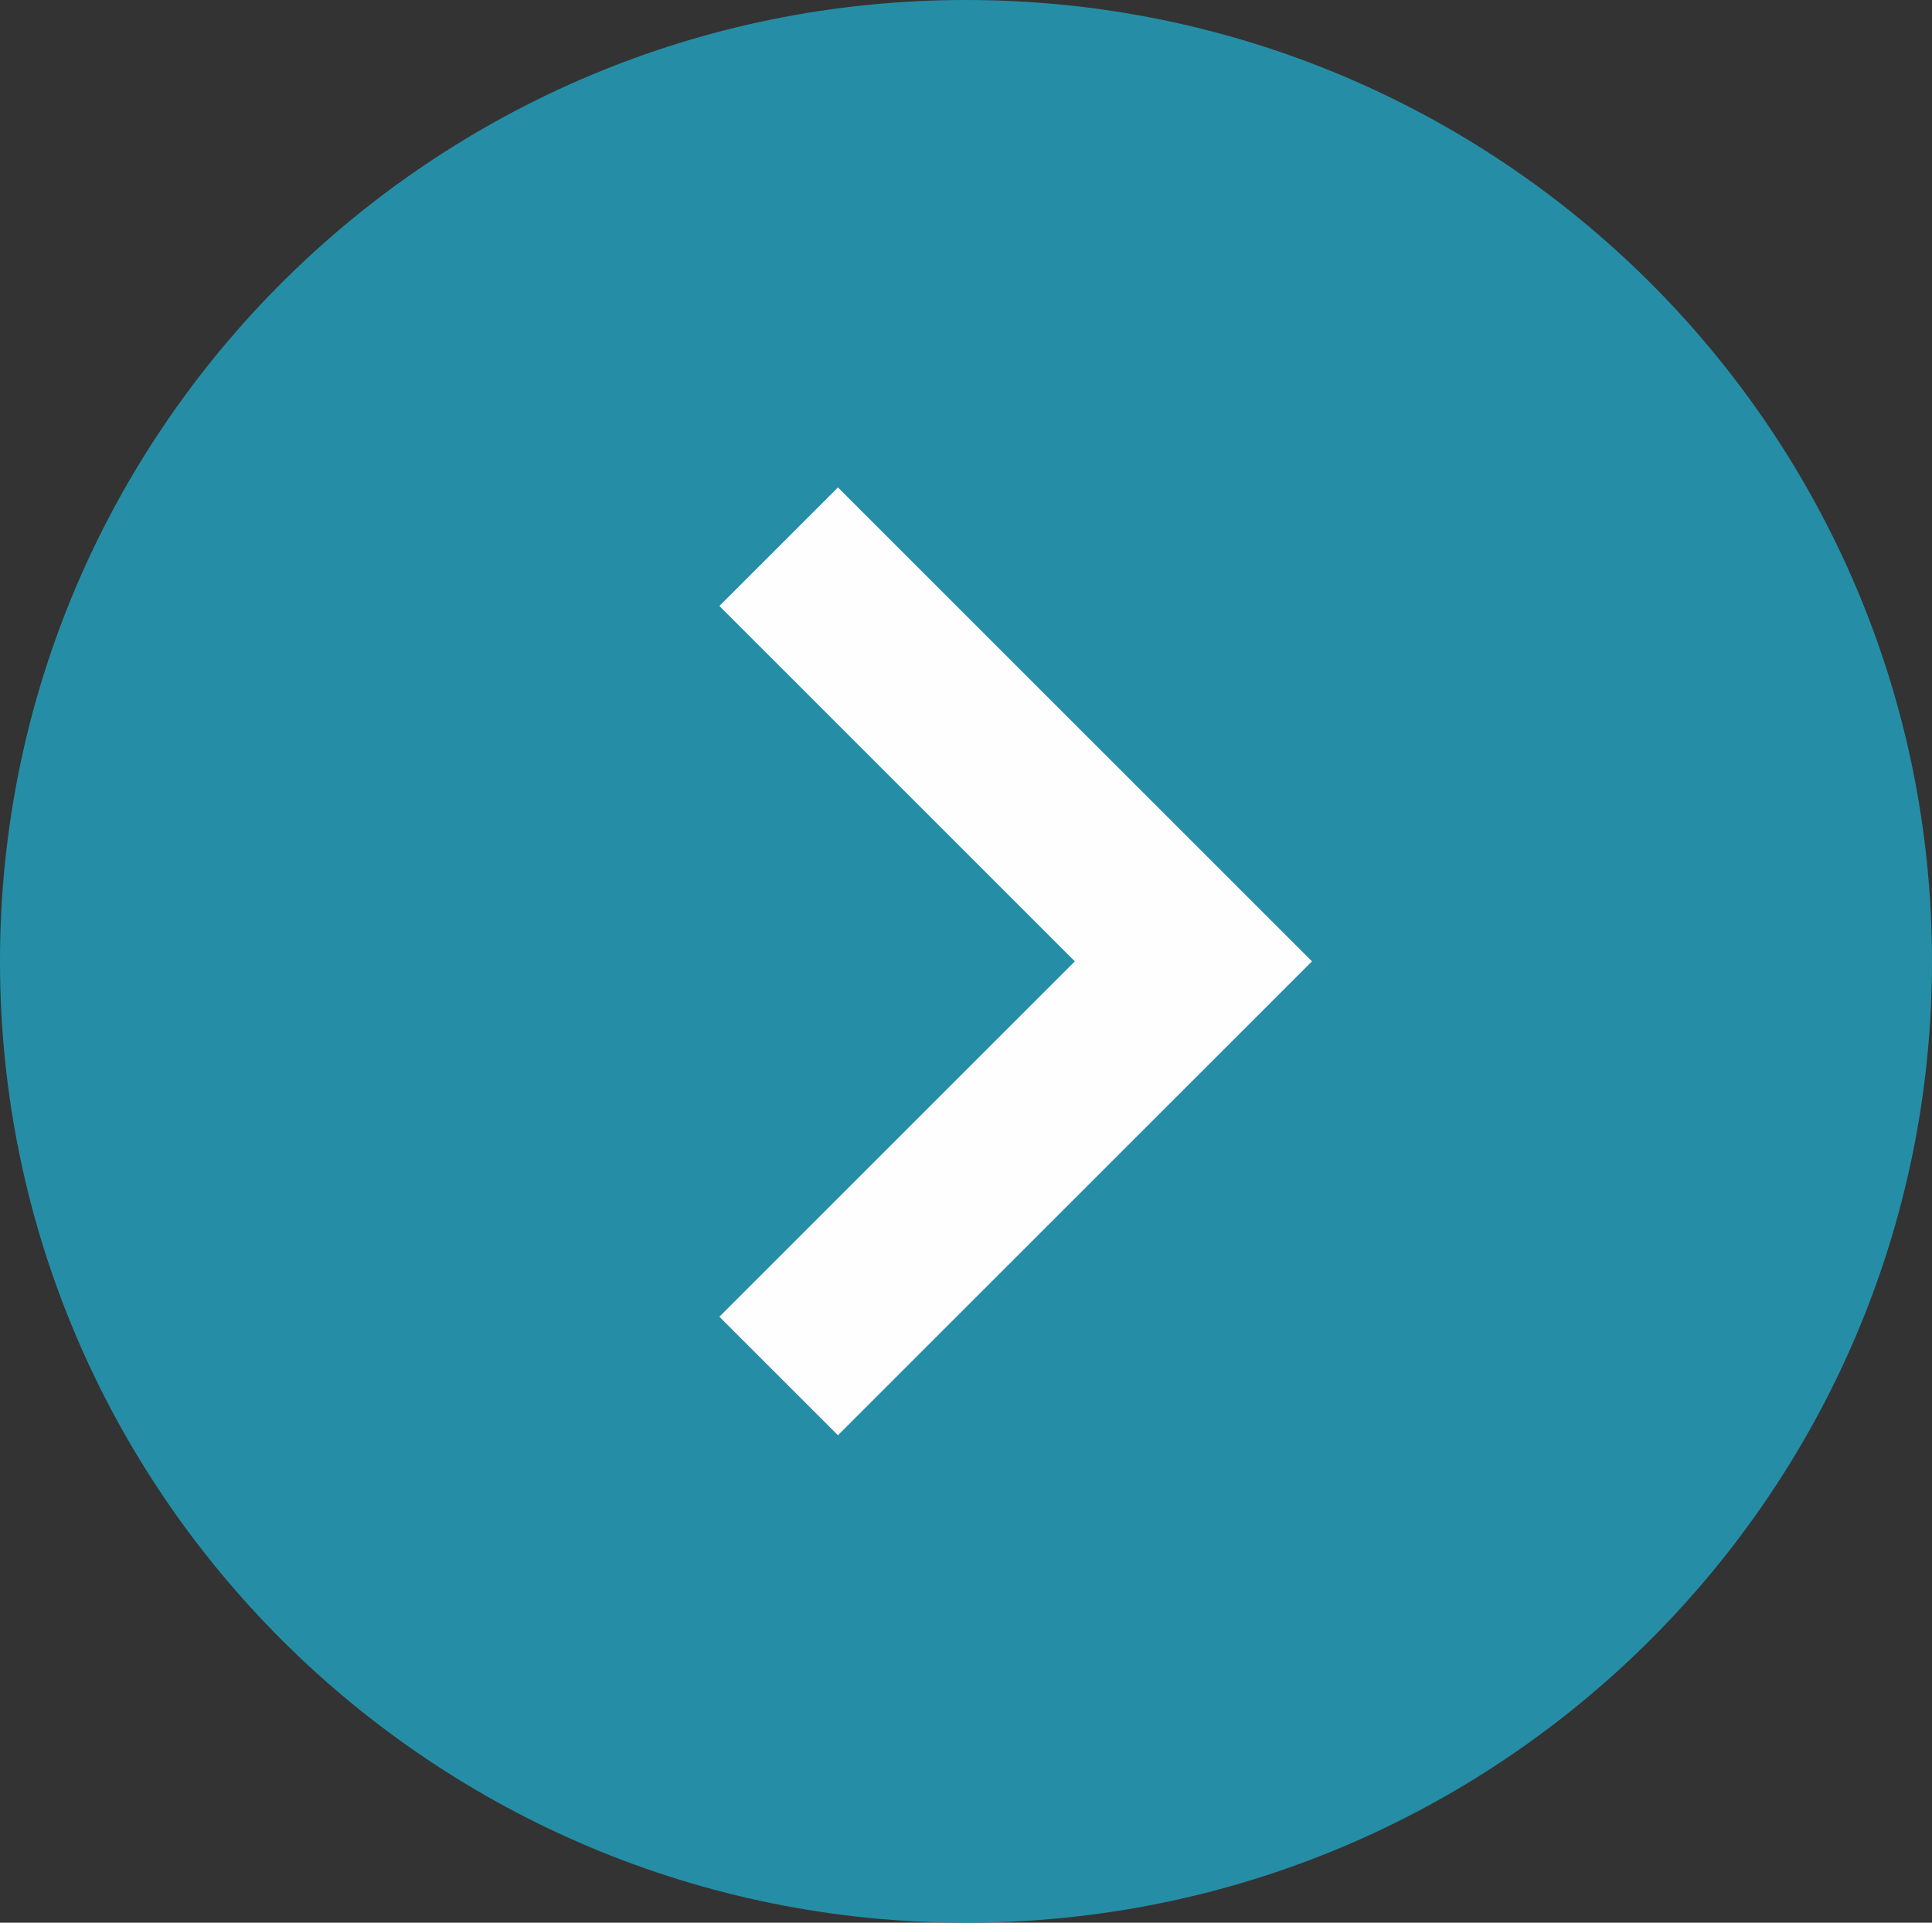 <?xml version="1.0" encoding="UTF-8" standalone="no"?><svg xmlns="http://www.w3.org/2000/svg" xmlns:xlink="http://www.w3.org/1999/xlink" fill="none" height="4588" preserveAspectRatio="xMidYMid meet" style="fill: none" version="1" viewBox="0.0 0.0 4609.0 4588.0" width="4609" zoomAndPan="magnify"><rect x="0.0" y="0.0" width="4609.0" height="4588.0" fill="#333333" stroke="none"/><g id="change1_1"><path d="M4609 2294C4609 3560.94 3577.24 4588 2304.5 4588C1031.76 4588 0 3560.94 0 2294C0 1027.06 1031.76 0 2304.5 0C3577.24 0 4609 1027.06 4609 2294Z" fill="#258ea6"/></g><g id="change2_1"><path clip-rule="evenodd" d="M1999 1163.16L3129.84 2294L1999 3424.84L1716.16 3142L2564.16 2294L1716.16 1446L1999 1163.16Z" fill="#fefefe" fill-rule="evenodd"/></g></svg>